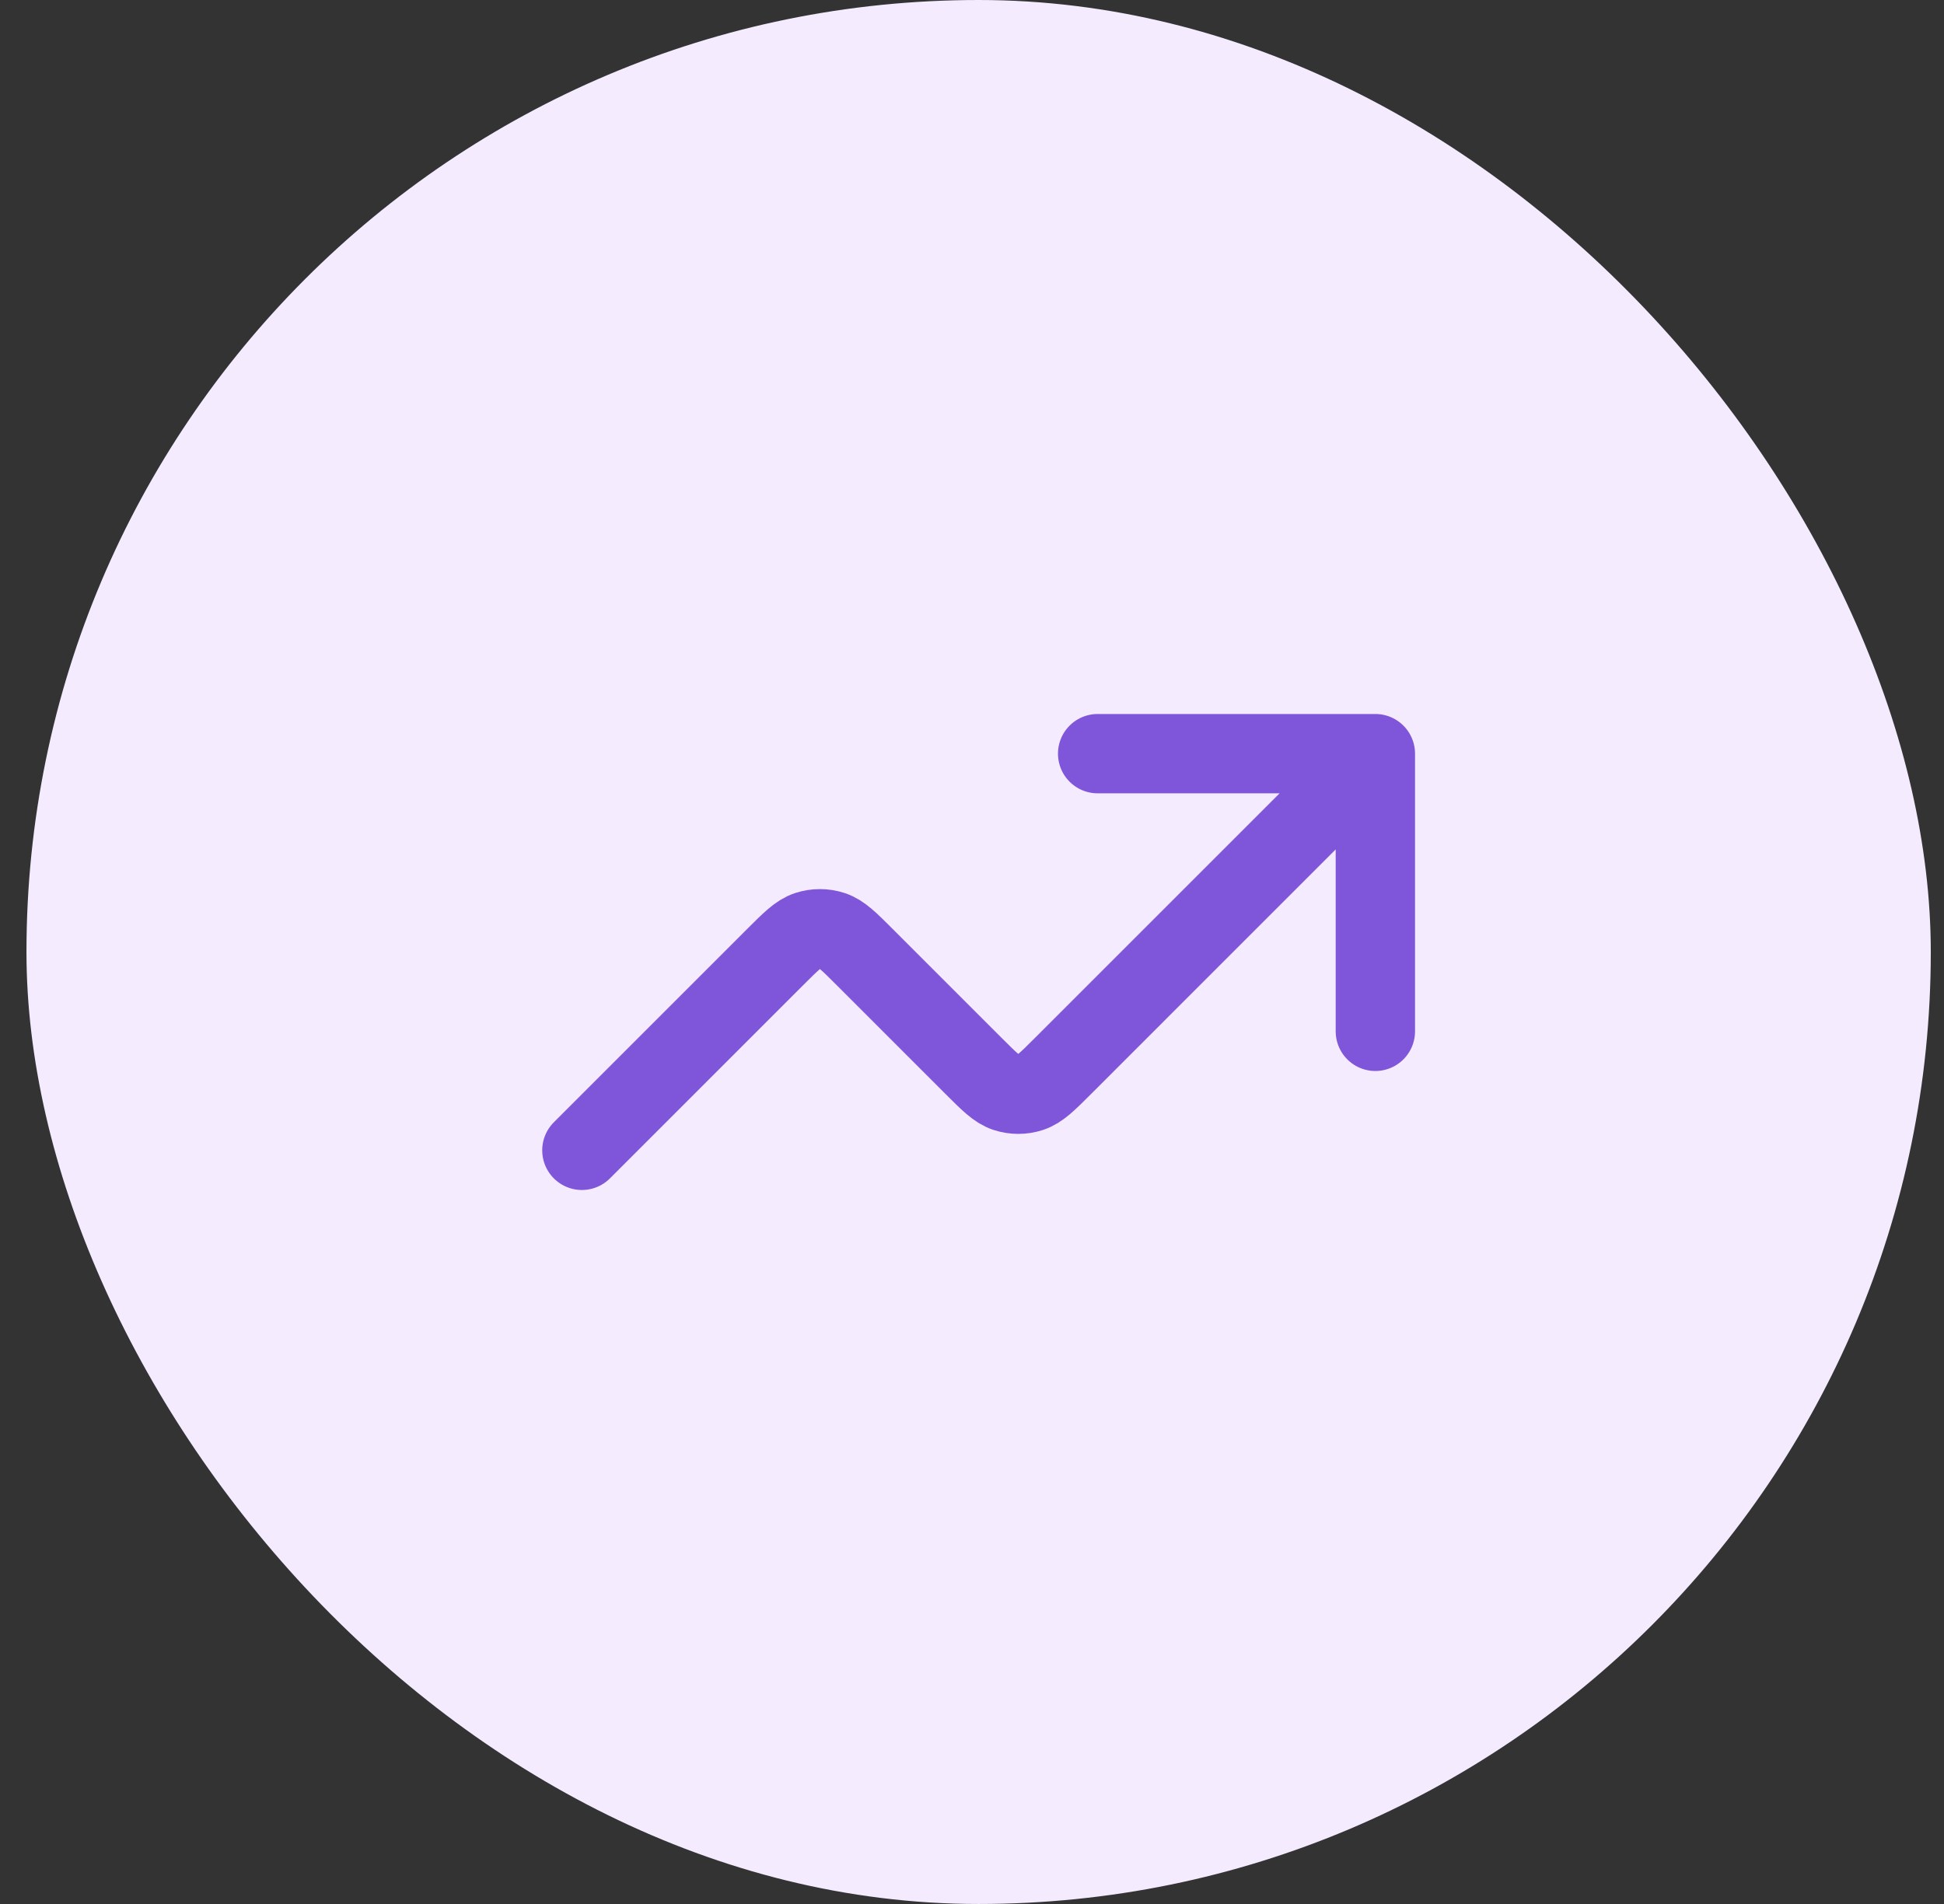 <svg width="49" height="48" viewBox="0 0 49 48" fill="none" xmlns="http://www.w3.org/2000/svg">
<rect x="0" y="0" width="49" height="48" fill="#333333" stroke="none"/>
<rect x="0.667" width="48" height="48" rx="24" fill="#F4EBFF"/>
<path d="M34.667 19L26.798 26.869C26.402 27.265 26.204 27.463 25.976 27.537C25.775 27.602 25.559 27.602 25.358 27.537C25.13 27.463 24.932 27.265 24.536 26.869L21.798 24.131C21.402 23.735 21.204 23.537 20.976 23.463C20.775 23.398 20.559 23.398 20.358 23.463C20.13 23.537 19.932 23.735 19.536 24.131L14.667 29M34.667 19H27.667M34.667 19V26" stroke="#7F56D9" stroke-width="2" stroke-linecap="round" stroke-linejoin="round"/>
</svg>
